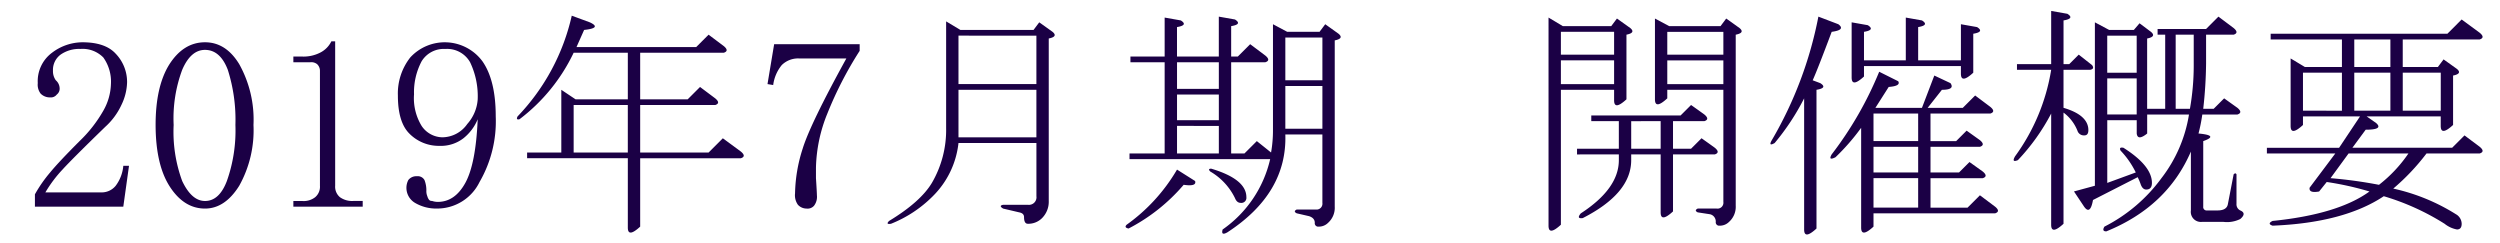 <svg id="レイヤー_1" data-name="レイヤー 1" xmlns="http://www.w3.org/2000/svg" viewBox="0 0 370 36" width="370" height="36"><defs><style>.cls-1{isolation:isolate;}.cls-2{fill:#1b0045;}</style></defs><title>h2_sm_method01</title><g class="cls-1"><path class="cls-2" d="M16.418,12.446a6.161,6.161,0,0,0-1.125-3.938,4.287,4.287,0,0,0-3.375-1.265,4.8,4.8,0,0,0-2.953.843A2.813,2.813,0,0,0,7.84,10.477a2.267,2.267,0,0,0,.422,1.406,1.629,1.629,0,0,1,.562,1.125,1.094,1.094,0,0,1-.422.985,1.1,1.1,0,0,1-.984.422,1.9,1.9,0,0,1-1.406-.563,2.175,2.175,0,0,1-.422-1.547A5.236,5.236,0,0,1,7.7,7.805a7.479,7.479,0,0,1,4.5-1.547q3.375,0,4.922,1.688a6.038,6.038,0,0,1,1.687,4.219,8.115,8.115,0,0,1-.843,3.375,10.017,10.017,0,0,1-2.391,3.234Q10.651,23.556,9.246,25.1a18.933,18.933,0,0,0-2.531,3.375h8.3a2.663,2.663,0,0,0,2.109-.984,5.745,5.745,0,0,0,1.125-2.953h.844l-.844,6.046H5.168V28.758a20.257,20.257,0,0,1,2.25-3.234q1.266-1.545,4.359-4.641a19.734,19.734,0,0,0,3.516-4.5A8.438,8.438,0,0,0,16.418,12.446Z"/><path class="cls-2" d="M30.34,30.868q-3.1,0-5.2-3.235t-2.11-9.14q0-5.622,1.969-8.86,2.109-3.375,5.344-3.375,3.092,0,5.062,3.235a16.834,16.834,0,0,1,2.11,9,16.827,16.827,0,0,1-2.11,9Q33.293,30.868,30.34,30.868Zm0-23.485q-2.11,0-3.375,2.953A20.6,20.6,0,0,0,25.7,18.493a21.047,21.047,0,0,0,1.266,8.3q1.4,2.952,3.375,2.953,2.109,0,3.234-2.953a22.348,22.348,0,0,0,1.266-8.3,24.422,24.422,0,0,0-1.125-8.157Q32.588,7.384,30.34,7.383Z"/><path class="cls-2" d="M49.605,6.118V27.493a2.024,2.024,0,0,0,.7,1.687,3.069,3.069,0,0,0,1.969.563h1.406v.843H43.418v-.843h1.265a2.743,2.743,0,0,0,1.969-.563,2.027,2.027,0,0,0,.7-1.687V10.477a1.348,1.348,0,0,0-.422-.984,1.376,1.376,0,0,0-.984-.282H43.418V8.368h1.265a5.383,5.383,0,0,0,2.672-.563,3.67,3.67,0,0,0,1.688-1.687Z"/><path class="cls-2" d="M65.074,21.586a6.109,6.109,0,0,1-4.5-1.828q-1.687-1.687-1.687-5.625a8.625,8.625,0,0,1,1.828-5.625A6.931,6.931,0,0,1,71.4,9.071q1.968,2.816,1.969,8.156a17.935,17.935,0,0,1-2.391,9.7,6.978,6.978,0,0,1-6.328,3.938,6.16,6.16,0,0,1-3.234-.844,2.587,2.587,0,0,1-1.266-2.25,2.5,2.5,0,0,1,.281-1.125,1.489,1.489,0,0,1,1.266-.563,1.137,1.137,0,0,1,1.125.563,4.146,4.146,0,0,1,.281,1.547,1.936,1.936,0,0,0,.141.844,1.481,1.481,0,0,0,.281.562.566.566,0,0,0,.422.141,2.648,2.648,0,0,0,.844.14q2.53,0,4.078-2.812T70.7,17.649a6.994,6.994,0,0,1-2.109,2.812A5.442,5.442,0,0,1,65.074,21.586Zm-3.8-7.593a7.864,7.864,0,0,0,1.125,4.64A3.759,3.759,0,0,0,65.5,20.321a4.545,4.545,0,0,0,3.656-1.969A6.094,6.094,0,0,0,70.7,14.7a11.649,11.649,0,0,0-1.125-5.485,3.892,3.892,0,0,0-3.656-1.968A3.833,3.833,0,0,0,62.4,9.071,9.8,9.8,0,0,0,61.277,13.993Z"/><path class="cls-2" d="M92.918,23.415H78.012v-.844h5.062V13.29L85.183,14.7h7.735V7.805H84.9a26.732,26.732,0,0,1-8.015,9.844q-.564.142-.282-.422A31.529,31.529,0,0,0,84.621,2.321l2.672.984q1.827.844-.844,1.125Q85.885,5.7,85.324,6.961h17.719l1.828-1.828,2.25,1.688q.843.707,0,.984H94.746V14.7h7.031l1.828-1.828,2.25,1.687q.844.707,0,.985H94.746v7.031h10.125l2.109-2.11,2.672,1.969q.844.706,0,.985H94.746V33.54q-1.83,1.688-1.828.14ZM84.9,15.54v7.031h8.016V15.54Z"/><path class="cls-2" d="M127.23,7.524a54.982,54.982,0,0,0-4.781,9.281,22.377,22.377,0,0,0-1.687,8.016v1.547q.138,2.109.14,2.531a2.175,2.175,0,0,1-.422,1.547,1.266,1.266,0,0,1-1.125.422,1.742,1.742,0,0,1-1.265-.563,2.438,2.438,0,0,1-.422-1.687,22.687,22.687,0,0,1,1.125-6.61q1.123-3.654,6.469-13.359H118.23a3.431,3.431,0,0,0-2.531.984,5.812,5.812,0,0,0-1.266,2.953l-.843-.14.984-5.906H127.23Z"/><path class="cls-2" d="M131.871,33.118q-.845.138-.281-.422,4.639-2.811,6.328-5.625a15.544,15.544,0,0,0,2.109-8.156V3.165l2.11,1.265h10.828l.843-1.125,1.969,1.406q.845.707-.562.985V29.743a3.426,3.426,0,0,1-.985,2.531,2.862,2.862,0,0,1-2.109.844c-.376,0-.563-.33-.563-.985q0-.564-.7-.7l-2.39-.562c-.47-.282-.47-.468,0-.563h3.656a1.119,1.119,0,0,0,1.266-1.265V21.165H141.855a13.05,13.05,0,0,1-3.8,7.875A18.265,18.265,0,0,1,131.871,33.118Zm9.984-27.844v7.172h11.532V5.274Zm0,8.016v7.031h11.532V13.29Z"/><path class="cls-2" d="M167.027,33.821c-.47-.095-.562-.281-.281-.563A26.361,26.361,0,0,0,174.2,25.1l2.672,1.688c.186.562-.376.752-1.688.562A27.059,27.059,0,0,1,167.027,33.821ZM188.4,3.586l2.11,1.125h4.781l.844-1.125,1.968,1.407q.845.705-.562.984V30.586a2.979,2.979,0,0,1-.985,2.391,1.916,1.916,0,0,1-1.406.563.5.5,0,0,1-.562-.563q0-.706-.844-.984l-1.828-.422c-.376-.19-.376-.376,0-.563h2.812a.87.87,0,0,0,.985-.984V19.9H190.23q.281,8.721-8.578,14.484-.985.559-.7-.422a17.427,17.427,0,0,0,7.031-10.406H167.168v-.844h5.2V9.211h-5.063V8.368h5.063V2.6l2.391.422q1.123.707-.563.984v4.36h6.188V2.461l2.39.422q1.124.707-.562.985v4.5h.984l1.828-1.828,2.25,1.687q.845.707,0,.984h-5.062v13.5h1.968l1.829-1.828,2.109,1.688A19.019,19.019,0,0,0,188.4,19.2ZM174.2,9.211v3.938h6.188V9.211Zm0,4.782v3.8h6.188v-3.8Zm6.188,4.64H174.2v4.078h6.188Zm3.234,11.391c-.376,0-.657-.232-.844-.7a9.218,9.218,0,0,0-3.656-3.938c-.281-.281-.235-.422.141-.422q5.2,1.551,5.2,4.219A.746.746,0,0,1,183.621,30.024ZM190.23,5.555v6.328h5.485V5.555Zm0,7.172v6.328h5.485V12.727Z"/><path class="cls-2" d="M238.887,13.29h-7.875V33.258q-1.83,1.688-1.829.141V2.6l2.11,1.266h7.172l.843-1.125,1.969,1.406q.845.707-.562.984V14.7q-1.83,1.687-1.828.14Zm0-5.2V4.711h-7.875V8.086Zm0,.844h-7.875v3.516h7.875Zm-4.922,22.641q5.624-3.655,5.625-7.875v-.844H233.4v-.844h6.188V17.93h-4.078v-.844H248.73l1.547-1.546,1.969,1.406q.843.707,0,.984h-4.641v4.078h2.672l1.547-1.547,1.969,1.407q.843.705,0,.984h-6.188V31.29q-1.828,1.688-1.828.14V22.852h-4.359V23.7q0,4.924-7.172,8.578Q233.26,32.412,233.965,31.571Zm7.453-13.641v4.078h4.359V17.93Zm3.515-3.234V2.743l2.11,1.125h7.594l.843-1.125,1.969,1.406q.844.707-.562.984V30.446a2.981,2.981,0,0,1-.985,2.39,1.914,1.914,0,0,1-1.406.563.5.5,0,0,1-.563-.563,1.1,1.1,0,0,0-.843-1.125l-1.828-.281q-.564-.284,0-.562h2.812a.87.87,0,0,0,.984-.985V13.29h-8.3v1.265Q244.932,16.243,244.933,14.7Zm10.125-9.985h-8.3V8.086h8.3Zm0,4.219h-8.3v3.516h8.3Z"/><path class="cls-2" d="M268.84,13.29V33.821q-1.83,1.688-1.828.14V14.555a35.008,35.008,0,0,1-4.36,6.61q-.985.564-.422-.422a57.835,57.835,0,0,0,6.891-18.282l2.953,1.125q1.123.845-.984,1.125-2.11,5.626-2.813,7.172l1.125.422Q270.526,13.012,268.84,13.29Zm9.281-2.672,2.812,1.406q.423.707-1.406.844l-1.969,3.093h6.891l1.828-4.781,2.391,1.125q.7.986-1.266.985l-2.109,2.671h5.2l1.828-1.828,2.25,1.688q.844.707,0,.984h-8.859v4.078h3.8l1.546-1.547,1.969,1.407q.844.705,0,.984h-7.312v3.8h4.218l1.547-1.547,1.969,1.406q.844.707,0,.985h-7.734v4.359H291.2l1.828-1.828,2.25,1.687q.844.7,0,.985h-18V33.54q-1.83,1.688-1.828.14V18.915a32.037,32.037,0,0,1-3.8,4.359q-1.126.564-.562-.422A53.1,53.1,0,0,0,278.121,10.618Zm-2.25-5.907V8.93h6.187V2.6l2.391.422q1.123.707-.562.984V8.93h6.328V3.586l2.39.422q1.123.707-.562.985v5.765q-1.83,1.688-1.828.141V9.774H275.871v1.547q-1.83,1.688-1.828.14V3.305l2.39.422Q277.557,4.434,275.871,4.711Zm1.406,16.172h6.61V16.805h-6.61Zm6.61.844h-6.61v3.8h6.61Zm-6.61,4.641v4.359h6.61V26.368Z"/><path class="cls-2" d="M303.574,16.805a30.609,30.609,0,0,1-4.922,6.891c-.657.281-.8.095-.422-.563a29.717,29.717,0,0,0,5.344-12.8h-5.062V9.493h5.062V1.618l2.391.422q1.124.7-.563.984V9.493h.844l1.406-1.407,1.969,1.547c.281.376.186.612-.281.7H305.4v5.625q3.375.987,3.656,2.954c.093.752-.094,1.125-.562,1.125a1,1,0,0,1-.984-.563,6.187,6.187,0,0,0-2.11-2.812V33.118q-1.83,1.688-1.828.14ZM317.777,5.7V16.1h2.672V5.133h-1.125V4.29H326.5l1.828-1.829,2.25,1.688q.844.707,0,.984H326.5V9.352a64.763,64.763,0,0,1-.422,6.75h1.547l1.547-1.547,1.969,1.406q.843.706,0,.985h-5.2a24.646,24.646,0,0,1-.562,2.812q3.092.285.7,1.125v9.7a.5.5,0,0,0,.563.563h1.546q1.406,0,1.547-.984l.844-4.36c.187-.186.327-.186.422,0v4.36a1,1,0,0,0,.562.984q.984.421,0,1.266a4.4,4.4,0,0,1-2.531.421h-3.094a1.491,1.491,0,0,1-1.687-1.687V22.43q-3.517,8.159-12.516,11.813c-.469,0-.562-.236-.281-.7a23.831,23.831,0,0,0,8.438-7.172,20.726,20.726,0,0,0,4.078-9.422h-6.188v2.812q-1.407,1.128-1.547,0V17.79h-4.359v9.281l4.219-1.547a12.765,12.765,0,0,0-2.25-3.234q-.283-.559.422-.422,4.218,2.673,4.218,5.2,0,.985-.843.984-.564,0-.844-.844a8.22,8.22,0,0,0-.422-.984L309.762,29.6q-.423,2.39-1.407.844l-1.406-2.11,3.094-.843V3.305l2.109,1.125h3.656l.844-.984,1.688,1.265Q319.183,5.418,317.777,5.7Zm-1.547-.422h-4.359v5.484h4.359ZM311.871,11.6v5.344h4.359V11.6Zm12.8-6.469H322V16.1h2.109a36.982,36.982,0,0,0,.563-6.328Z"/><path class="cls-2" d="M336.34,33.4c-.563-.189-.563-.422,0-.7q9.7-.985,14.343-4.36a45.376,45.376,0,0,0-6.328-1.406l-1.125,1.406c-1.032.19-1.5,0-1.406-.562l3.8-5.063H335.5v-.843h10.687l3.094-4.641H340.84v1.266q-1.83,1.688-1.828.14V8.649l2.109,1.266h5.484V5.836H336.058V4.993h26.157l2.109-2.11L367,4.852q.843.707,0,.984H355.605V9.915h5.2l.844-1.125,1.969,1.406q.843.707-.563.984v7.313q-1.828,1.688-1.828.14V17.227H350.262l1.406.984q1.123.987-1.547.985l-1.969,2.672h14.766l1.828-1.828L367,21.727q.843.707,0,.984h-7.875a32.584,32.584,0,0,1-4.922,5.2,29.234,29.234,0,0,1,9.281,3.8,1.651,1.651,0,0,1,.844,1.407q0,.843-.7.843a4.1,4.1,0,0,1-1.828-.843,36.065,36.065,0,0,0-9-4.078Q346.886,32.975,336.34,33.4Zm10.265-17.016V10.758H340.84v5.625Zm.985,6.328-2.672,3.657a67.132,67.132,0,0,1,7.172.984,20.49,20.49,0,0,0,4.359-4.641Zm6.187-12.8V5.836h-5.344V9.915Zm-5.344,6.468h5.344V10.758h-5.344Zm12.8,0V10.758h-5.625v5.625Z"/></g></svg>